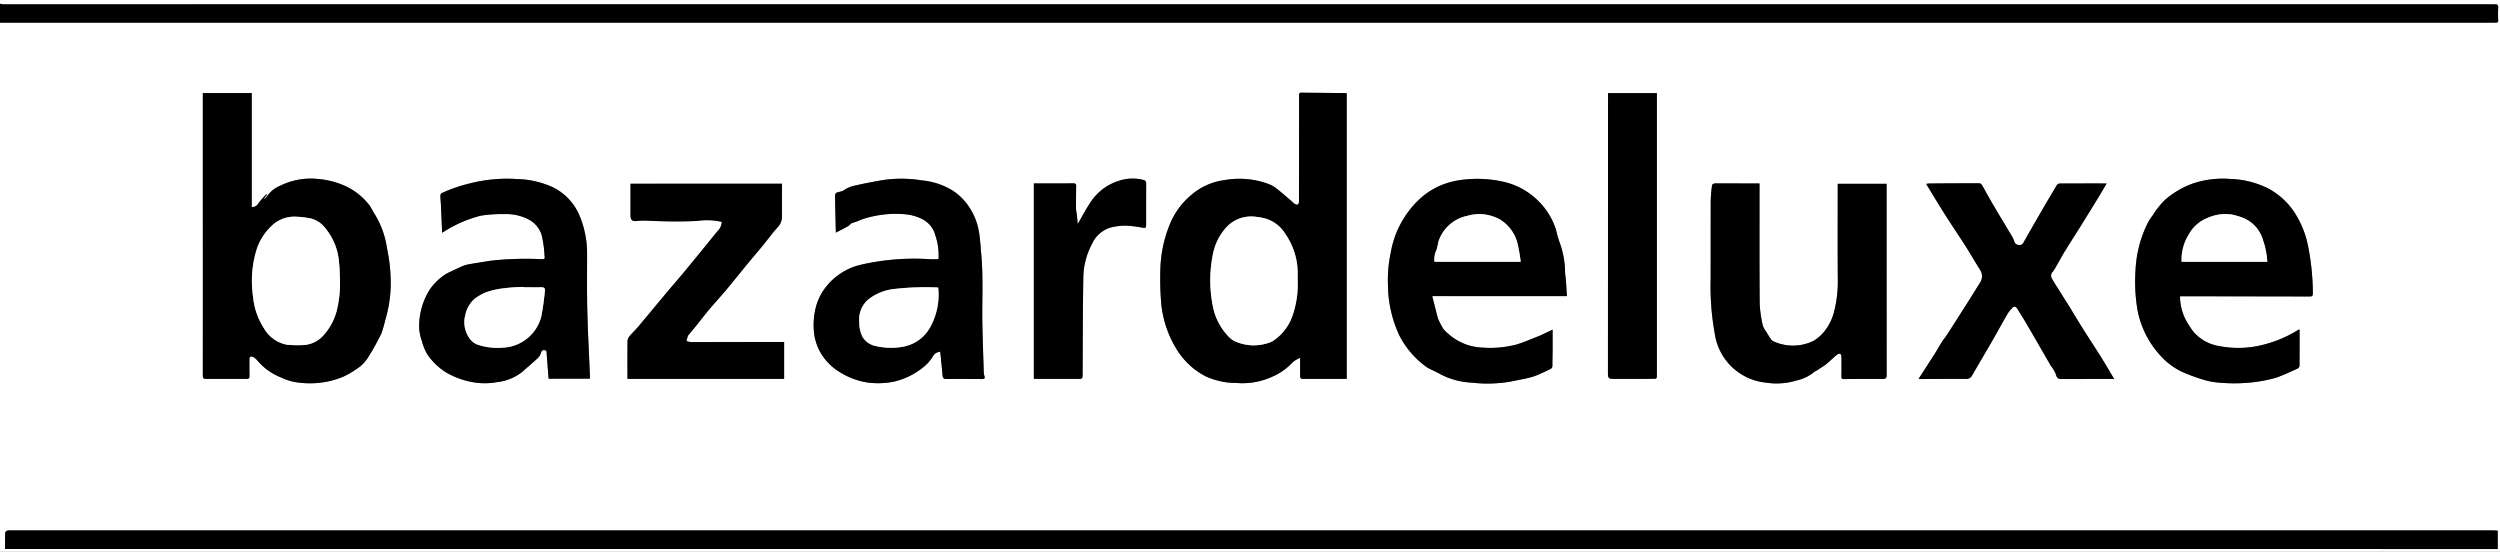 <svg viewBox="0 0 249.255 55" height="55" width="249.255" xmlns:xlink="http://www.w3.org/1999/xlink" xmlns="http://www.w3.org/2000/svg" id="logo">
  <rect x="0" y="0" width="249.255" height="55" fill="#808080" stroke="none"/>
  <defs>
    <clipPath id="clip-path">
      <rect fill="none" height="55" width="249.255" data-name="Rectangle 19" id="Rectangle_19"></rect>
    </clipPath>
  </defs>
  <g clip-path="url(#clip-path)" data-name="Groupe 1" id="Groupe_1">
    <path fill="#fff" d="M0,.376V0H249.255V55H0V2.26H247.419c.467,0,.934-.008,1.4,0,.2.005.268-.059.259-.268a11.486,11.486,0,0,1,0-1.222c.016-.252-.052-.339-.293-.339-.852,0-1.705-.011-2.558-.011l-70.687,0q-58.764,0-117.527,0Q29.183.423.357.429A2.411,2.411,0,0,1,0,.376m.5,54.36h248.52V52.908c-.172-.011-.342-.029-.511-.029-.822,0-1.644,0-2.467,0H87.218l-86.251,0a.571.571,0,0,0-.269.029c-.08.046-.183.145-.185.225C.5,53.655.5,54.178.5,54.737M20.224,9.28v.363q0,4.551,0,9.1,0,9.321,0,18.642c0,.224.01.389.29.388q2.039-.006,4.079,0c.229,0,.291-.1.285-.327-.017-.533-.013-1.067-.01-1.6,0-.293.134-.382.386-.244a1.3,1.3,0,0,1,.4.327,5.955,5.955,0,0,0,2.43,1.727,5.346,5.346,0,0,0,1.715.485,8.789,8.789,0,0,0,3.142-.167,8.4,8.4,0,0,0,1.351-.451A9.469,9.469,0,0,0,35.9,36.54a3.907,3.907,0,0,0,.875-1.033,24.4,24.4,0,0,0,1.241-2.245,10.426,10.426,0,0,0,.379-1.314,12.761,12.761,0,0,0,.551-4.2,16.343,16.343,0,0,0-.357-2.949,8.924,8.924,0,0,0-1.23-3.438c-.206-.3-.336-.651-.559-.929a6.374,6.374,0,0,0-2.446-1.913,8.117,8.117,0,0,0-2.643-.672,6.875,6.875,0,0,0-3.759.664,2.933,2.933,0,0,0-1.319,1.05,1.481,1.481,0,0,1-.258.264l-.051-.055.293-.333-.065-.063a6.827,6.827,0,0,0-.806.924.681.681,0,0,1-.65.34V9.28Zm114.045.032a.574.574,0,0,0-.111-.031q-2.206-.021-4.413-.041c-.174,0-.228.077-.226.248.005.45,0,.9,0,1.349q0,4.6-.008,9.2c0,.378-.142.461-.463.265a2.038,2.038,0,0,1-.226-.207c-.515-.436-1.021-.884-1.55-1.3a2.866,2.866,0,0,0-.768-.439,8.39,8.39,0,0,0-4.456-.393,6.306,6.306,0,0,0-3.361,1.55,7.447,7.447,0,0,0-2.072,2.9,12.62,12.62,0,0,0-.91,4.1,30.856,30.856,0,0,0,.073,3.759,10.685,10.685,0,0,0,1.452,4.413,7.374,7.374,0,0,0,3.047,2.87,7.521,7.521,0,0,0,3.017.627,7.179,7.179,0,0,0,3.585-.639,5.922,5.922,0,0,0,2.008-1.433,2.7,2.7,0,0,1,.739-.431v1.574c0,.517,0,.522.5.523,1.379,0,2.757,0,4.143,0Zm41.158,8.982c-.45,0-.864,0-1.278,0-1.055,0-2.111-.015-3.167-.008-.1,0-.273.1-.282.167a12.69,12.69,0,0,0-.137,1.558c-.013,2.605,0,5.211-.008,7.816a26.256,26.256,0,0,0,.412,5.454,5.721,5.721,0,0,0,5.1,4.866,6.77,6.77,0,0,0,3.039-.214,4.076,4.076,0,0,0,1.791-.87c.039-.041.111-.046.161-.079.337-.221.687-.424,1-.672.37-.29.7-.639,1.069-.927.29-.225.456-.133.464.235.014.627.012,1.255,0,1.882,0,.181,0,.295.229.292q1.948-.021,3.9-.015c.281,0,.379-.083.378-.392q-.013-9.37-.006-18.74v-.322h-4.871v.387c0,3.076-.016,6.153.009,9.229a12.014,12.014,0,0,1-.326,2.948,5.163,5.163,0,0,1-.868,1.952,4.031,4.031,0,0,1-1.228,1.144,4.658,4.658,0,0,1-4.031.031.732.732,0,0,1-.269-.279c-.146-.211-.28-.431-.413-.652a2.158,2.158,0,0,1-.343-.622,12.181,12.181,0,0,1-.314-2.161c-.031-3.809-.016-7.617-.017-11.425v-.584m-19.2,11.228c-.058-.753-.075-1.514-.185-2.26a8.958,8.958,0,0,0-.444-2.81,11.933,11.933,0,0,1-.46-1.545,6.994,6.994,0,0,0-1.966-3.067,7.131,7.131,0,0,0-3.3-1.729,11.9,11.9,0,0,0-4.381-.145,7.467,7.467,0,0,0-3.6,1.567,9.478,9.478,0,0,0-3.236,5.7,12.985,12.985,0,0,0-.268,3.243,12.122,12.122,0,0,0,1.132,4.958,8.817,8.817,0,0,0,2.743,3.175,1.629,1.629,0,0,0,.239.136c.365.183.739.347,1.093.549a7.43,7.43,0,0,0,3.12.848,13.611,13.611,0,0,0,3.911-.106c.771-.161,1.554-.287,2.307-.514a16.465,16.465,0,0,0,1.584-.708.345.345,0,0,0,.262-.358c0-.564.018-1.128.021-1.692,0-.643,0-1.285,0-1.9-.25.12-.547.263-.845.4-.175.082-.348.17-.528.239-.734.286-1.458.611-2.209.838a10.411,10.411,0,0,1-3.441.311,5.371,5.371,0,0,1-3.4-1.4,2.766,2.766,0,0,1-.5-.514,7.624,7.624,0,0,1-.447-.856,1.165,1.165,0,0,1-.088-.233q-.273-1.068-.541-2.134Zm73.043,3.34a.444.444,0,0,0-.106.013,12.243,12.243,0,0,1-4.5,1.7,9.99,9.99,0,0,1-3.422-.075,4.276,4.276,0,0,1-2.52-1.39,8.645,8.645,0,0,1-.675-1,5.1,5.1,0,0,1-.692-2.573h1.467l11.328.02c.443,0,.443,0,.448-.476a24.61,24.61,0,0,0-.5-4.664,9.458,9.458,0,0,0-1.151-2.946,7.119,7.119,0,0,0-2.929-2.746,9.1,9.1,0,0,0-3.645-.883,9.451,9.451,0,0,0-3.748.459,8.638,8.638,0,0,0-2.805,1.664,8.393,8.393,0,0,0-1.182,1.5,4.584,4.584,0,0,0-.514.8,11.656,11.656,0,0,0-1.2,4.621,16.914,16.914,0,0,0,.194,4.027,9.241,9.241,0,0,0,2.208,4.455,6.768,6.768,0,0,0,2.209,1.689,16.425,16.425,0,0,0,1.842.7,7.369,7.369,0,0,0,1.9.392,16.217,16.217,0,0,0,4.27-.172,14.084,14.084,0,0,0,1.446-.339c.706-.255,1.388-.578,2.074-.888a.377.377,0,0,0,.2-.264c.013-1.2.009-2.4.009-3.625M93.751,35.074c.08.808.161,1.6.234,2.384.021.229.113.329.347.328q1.781-.009,3.562.006c.275,0,.345-.09.244-.355a1.154,1.154,0,0,1-.053-.37c-.048-1.536-.1-3.072-.136-4.609-.054-2.4.108-4.812-.122-7.213-.068-.706-.1-1.419-.219-2.116a6.3,6.3,0,0,0-.988-2.5A5.663,5.663,0,0,0,95,19.01a7.068,7.068,0,0,0-3.064-1.022,12.772,12.772,0,0,0-4-.02c-.852.164-1.712.3-2.553.512a2.91,2.91,0,0,0-1.217.473c-.192.155-.5.154-.739.254a.331.331,0,0,0-.166.246c.019,1.25.052,2.5.081,3.738.41-.215.824-.425,1.229-.652a1.991,1.991,0,0,0,.314-.275c.173-.058.368-.119.56-.19s.374-.158.566-.225a10.588,10.588,0,0,1,4.082-.5,4.713,4.713,0,0,1,1.842.486A2.518,2.518,0,0,1,93.245,23.4a2.992,2.992,0,0,0,.093.3,6.291,6.291,0,0,1,.241,2.146c-.321,0-.593.008-.863,0a23.785,23.785,0,0,0-6.9.555,6.247,6.247,0,0,0-3.622,2.419,5.548,5.548,0,0,0-.769,1.54,7.128,7.128,0,0,0-.288,2.447,5.158,5.158,0,0,0,1.048,2.909A5.462,5.462,0,0,0,83.735,37.1a7.175,7.175,0,0,0,2.746,1.031,7.759,7.759,0,0,0,2.719-.1,7.229,7.229,0,0,0,3.071-1.6A3.844,3.844,0,0,0,93,35.553a.87.87,0,0,1,.754-.479M58.813,37.753a.41.41,0,0,0,.016-.086c-.092-2.233-.212-4.466-.269-6.7-.047-1.861-.024-3.724-.022-5.586a9.8,9.8,0,0,0-.724-3.813,5.551,5.551,0,0,0-2.578-2.847,9.046,9.046,0,0,0-3.7-.871,14.893,14.893,0,0,0-4.542.4,15.34,15.34,0,0,0-2.958,1.006.319.319,0,0,0-.121.25c.006.344.043.687.059,1.03.041.891.077,1.781.115,2.67a15.34,15.34,0,0,1,1.494-.852,13.053,13.053,0,0,1,2.369-.857,12.88,12.88,0,0,1,2.332-.151,4.773,4.773,0,0,1,2.358.5,2.633,2.633,0,0,1,1.353,1.535,10.959,10.959,0,0,1,.3,2.062c.047.394.034.393-.349.4A31.954,31.954,0,0,0,48.895,26c-.758.126-1.518.233-2.273.376a3.925,3.925,0,0,0-.77.277c-.287.121-.566.261-.846.4a4.118,4.118,0,0,0-.595.3,5.772,5.772,0,0,0-1.558,1.51,6.863,6.863,0,0,0-1.044,3.193,4.336,4.336,0,0,0,.246,1.911,5.3,5.3,0,0,0,.538,1.347,6.334,6.334,0,0,0,1.819,1.781,7.916,7.916,0,0,0,2.444.956,6.814,6.814,0,0,0,2.715.049,4.914,4.914,0,0,0,2.489-1.011c.527-.472,1.069-.925,1.588-1.406a1.092,1.092,0,0,0,.279-.476c.063-.213.143-.326.376-.294.248.035.194.228.206.383.064.81.125,1.62.189,2.463ZM192.041,18.332c.653,1.064,1.264,2.084,1.9,3.088.66,1.04,1.355,2.057,2.017,3.1.494.775.947,1.576,1.441,2.35a1.158,1.158,0,0,1,0,1.343c-.413.666-.826,1.332-1.246,1.993q-1.031,1.624-2.071,3.242c-.134.208-.3.392-.436.6-.248.391-.472.8-.72,1.188-.535.842-1.079,1.678-1.628,2.529a.54.54,0,0,0,.109.029c1.522-.006,3.044-.023,4.566-.011a.658.658,0,0,0,.665-.365c.642-1.126,1.308-2.236,1.955-3.359.521-.906,1.021-1.826,1.545-2.73a3.134,3.134,0,0,1,.477-.606c.208-.213.36-.187.518.066.319.509.638,1.017.941,1.536.809,1.387,1.608,2.78,2.414,4.169a3.267,3.267,0,0,1,.5.847c.094.459.371.455.691.454q1.949,0,3.9-.011c.387,0,.775,0,1.209,0-.461-.769-.88-1.492-1.322-2.2-.564-.9-1.151-1.792-1.721-2.69-.327-.516-.642-1.038-.961-1.559-.155-.254-.3-.513-.461-.766-.2-.322-.409-.641-.613-.962-.094-.148-.183-.3-.275-.448-.285-.457-.586-.905-.85-1.375a.548.548,0,0,1,.065-.667,4.069,4.069,0,0,0,.383-.6c.273-.47.527-.952.812-1.414.581-.943,1.18-1.874,1.766-2.813q.845-1.356,1.677-2.721c.24-.393.468-.793.75-1.272-1.623,0-3.163,0-4.7.007a.37.37,0,0,0-.264.16q-.871,1.452-1.72,2.917-.808,1.393-1.6,2.8a.422.422,0,0,1-.476.247.468.468,0,0,1-.446-.349,2.743,2.743,0,0,0-.293-.615c-.462-.782-.937-1.555-1.4-2.335-.317-.534-.628-1.073-.936-1.613-.2-.351-.384-.712-.593-1.059a.378.378,0,0,0-.256-.179c-1.654,0-3.309.011-4.964.022-.1,0-.2.022-.345.039M62.864,18.316c0,1.08,0,2.1,0,3.128,0,.467.156.642.615.586a7.878,7.878,0,0,1,1.309-.018c1.57.068,3.147.089,4.716.014a6.6,6.6,0,0,1,2.459.092,1.343,1.343,0,0,1-.425.923q-1.626,2-3.265,4c-.576.7-1.176,1.377-1.758,2.072-.957,1.142-1.9,2.293-2.863,3.432-.278.331-.6.626-.874.957a.824.824,0,0,0-.209.461c-.017,1.263-.009,2.526-.009,3.811H78.185V34.09c-.958,0-1.891,0-2.824,0-2.162,0-4.324.009-6.486.007a1.863,1.863,0,0,1-.422-.1c.042-.166.079-.334.131-.5a.518.518,0,0,1,.111-.148c.262-.319.527-.636.786-.958.393-.49.771-.994,1.176-1.473.564-.669,1.158-1.311,1.72-1.982.7-.83,1.369-1.68,2.058-2.515.525-.637,1.065-1.26,1.588-1.9.5-.612.967-1.257,1.493-1.846a1.56,1.56,0,0,0,.456-1.114c-.009-.8,0-1.59,0-2.386v-.864Zm97.461-9.03v.581q0,13.729-.009,27.458c0,.344.125.443.41.449.071,0,.142.007.213.007,1.279,0,2.557,0,3.836-.007.42,0,.421-.012.421-.438q0-13.839,0-27.678V9.286ZM103.077,37.778c1.459,0,2.889,0,4.319,0,.539,0,.537.008.54-.544.019-3.127.017-6.254.069-9.381a7.366,7.366,0,0,1,.891-3.575,2.946,2.946,0,0,1,1.77-1.574,6.246,6.246,0,0,1,1.555-.209,12.015,12.015,0,0,1,1.656.2c.354.051.391.034.392-.335,0-1.35,0-2.7.006-4.048a.323.323,0,0,0-.274-.368,4.3,4.3,0,0,0-2.444.085,5.246,5.246,0,0,0-2.954,2.337c-.425.646-.784,1.339-1.154,1.979-.024-.268-.049-.591-.084-.913a5.562,5.562,0,0,1-.082-.553c-.006-.763,0-1.527.013-2.29,0-.232-.06-.313-.291-.31-.863.014-1.725.01-2.588.011-.443,0-.886,0-1.34,0Z" data-name="Tracé 1" id="Tracé_1"></path>
    <path transform="translate(0 -0.37)" d="M0,.747A2.421,2.421,0,0,0,.357.8Q29.183.8,58.009.792q58.764,0,117.527,0l70.687,0c.852,0,1.705.014,2.558.011.241,0,.309.086.293.338a11.5,11.5,0,0,0,0,1.223c.009.21-.06.273-.259.268-.467-.012-.934,0-1.4,0H.792L0,2.631Z" data-name="Tracé 2" id="Tracé_2"></path>
    <path transform="translate(-0.529 -51.917)" d="M1.034,106.653c0-.559-.008-1.081.008-1.6,0-.079.1-.179.186-.224A.569.569,0,0,1,1.5,104.8h245.08c.822,0,1.645,0,2.467,0,.17,0,.339.019.511.029v1.828Z" data-name="Tracé 3" id="Tracé_3"></path>
    <path transform="translate(-21.275 -9.112)" d="M41.5,18.392h4.875V29.749a.682.682,0,0,0,.65-.341,6.793,6.793,0,0,1,.806-.923l.065.063-.294.332.051.055a1.478,1.478,0,0,0,.258-.264,2.927,2.927,0,0,1,1.319-1.05,6.874,6.874,0,0,1,3.758-.664,8.119,8.119,0,0,1,2.644.671,6.375,6.375,0,0,1,2.446,1.914c.223.278.353.633.559.929a8.929,8.929,0,0,1,1.23,3.438,16.338,16.338,0,0,1,.357,2.948,12.764,12.764,0,0,1-.551,4.2,10.506,10.506,0,0,1-.379,1.314,24.468,24.468,0,0,1-1.241,2.245,3.924,3.924,0,0,1-.875,1.033,9.469,9.469,0,0,1-1.613.991,8.413,8.413,0,0,1-1.351.451,8.789,8.789,0,0,1-3.142.168,5.343,5.343,0,0,1-1.715-.486,5.953,5.953,0,0,1-2.43-1.727,1.318,1.318,0,0,0-.4-.328c-.253-.138-.384-.049-.386.245,0,.533-.006,1.067.01,1.6.007.226-.055.328-.284.327q-2.039-.009-4.08-.005c-.28,0-.29-.164-.29-.388q.006-9.321,0-18.642V18.392M55.172,37.087c-.03-.605-.018-1.216-.1-1.814A5.953,5.953,0,0,0,53.8,31.978a2.7,2.7,0,0,0-1.488-1.073,9.028,9.028,0,0,0-1.5-.186,3.25,3.25,0,0,0-2.459.916,5.591,5.591,0,0,0-1.476,2.3,10.629,10.629,0,0,0-.375,4.733,6.992,6.992,0,0,0,1.107,3.207A3.354,3.354,0,0,0,49.9,43.486a12.512,12.512,0,0,0,1.489.036,2.893,2.893,0,0,0,2.159-1A5.846,5.846,0,0,0,54.843,40.1a11.17,11.17,0,0,0,.328-3.013" data-name="Tracé 4" id="Tracé_4"></path>
    <path transform="translate(-121.712 -9.072)" d="M255.981,18.385V46.849c-1.386,0-2.764,0-4.143,0-.5,0-.5-.006-.5-.523,0-.49,0-.981,0-1.574a2.7,2.7,0,0,0-.739.431,5.917,5.917,0,0,1-2.008,1.433,7.179,7.179,0,0,1-3.585.639,7.521,7.521,0,0,1-3.017-.627,7.374,7.374,0,0,1-3.047-2.87,10.684,10.684,0,0,1-1.452-4.413,30.858,30.858,0,0,1-.073-3.759,12.62,12.62,0,0,1,.91-4.1,7.443,7.443,0,0,1,2.073-2.9,6.3,6.3,0,0,1,3.36-1.55,8.39,8.39,0,0,1,4.456.393,2.859,2.859,0,0,1,.768.439c.529.416,1.035.864,1.55,1.3a2.038,2.038,0,0,0,.226.207c.321.2.462.113.463-.265q.005-4.6.008-9.2c0-.45.009-.9,0-1.349,0-.172.052-.25.226-.248q2.207.023,4.413.041a.545.545,0,0,1,.11.031m-4.889,18.692c0-.271,0-.449,0-.627a6.858,6.858,0,0,0-1.233-4.058,3.457,3.457,0,0,0-2.183-1.58,5.267,5.267,0,0,0-.69-.115,3.382,3.382,0,0,0-2.907.934,5.531,5.531,0,0,0-1.378,2.506,13.093,13.093,0,0,0-.092,5.348,5.978,5.978,0,0,0,1.632,3.181,2.071,2.071,0,0,0,.508.393,4.541,4.541,0,0,0,3.38.22,1.964,1.964,0,0,0,.581-.266,4.937,4.937,0,0,0,1.872-2.483,9.43,9.43,0,0,0,.509-3.451" data-name="Tracé 5" id="Tracé_5"></path>
    <path transform="translate(-179.443 -17.952)" d="M354.871,36.246v.583c0,3.809-.015,7.617.017,11.426a12.178,12.178,0,0,0,.315,2.161,2.125,2.125,0,0,0,.343.621c.133.221.266.442.412.652a.739.739,0,0,0,.269.279,4.66,4.66,0,0,0,4.031-.031,4.034,4.034,0,0,0,1.228-1.144,5.171,5.171,0,0,0,.868-1.952,12.037,12.037,0,0,0,.326-2.948c-.025-3.076-.009-6.152-.009-9.229v-.387h4.87V36.6q0,9.37.006,18.74c0,.309-.1.393-.378.392q-1.948-.008-3.9.015c-.23,0-.231-.112-.229-.292.009-.627.011-1.255,0-1.882-.008-.368-.174-.46-.464-.235-.372.288-.7.637-1.069.927-.317.248-.667.452-1,.672-.05.033-.122.038-.161.079a4.076,4.076,0,0,1-1.791.87,6.772,6.772,0,0,1-3.039.214,5.721,5.721,0,0,1-5.1-4.866A26.256,26.256,0,0,1,350,45.78c.007-2.605,0-5.211.008-7.816a12.774,12.774,0,0,1,.137-1.558c.009-.07.183-.167.282-.167,1.056-.007,2.111,0,3.167.007.414,0,.828,0,1.278,0" data-name="Tracé 6" id="Tracé_6"></path>
    <path transform="translate(-145.591 -17.505)" d="M301.822,47.027H288.388c.179.71.359,1.423.541,2.134a1.194,1.194,0,0,0,.088.233,7.832,7.832,0,0,0,.447.856,2.782,2.782,0,0,0,.5.514,5.376,5.376,0,0,0,3.4,1.4,10.414,10.414,0,0,0,3.442-.311c.751-.227,1.475-.552,2.209-.837.18-.07.353-.157.528-.24.3-.141.6-.285.846-.4,0,.612,0,1.255,0,1.9,0,.564-.02,1.128-.021,1.692a.346.346,0,0,1-.262.358,16.4,16.4,0,0,1-1.584.708c-.753.228-1.535.353-2.307.514a13.611,13.611,0,0,1-3.911.106,7.419,7.419,0,0,1-3.12-.848c-.354-.2-.729-.366-1.093-.549a1.587,1.587,0,0,1-.239-.136,8.82,8.82,0,0,1-2.743-3.174,12.143,12.143,0,0,1-1.132-4.958,13.014,13.014,0,0,1,.269-3.243,9.48,9.48,0,0,1,3.237-5.7,7.466,7.466,0,0,1,3.6-1.567,11.915,11.915,0,0,1,4.382.145,7.136,7.136,0,0,1,3.3,1.729,6.992,6.992,0,0,1,1.965,3.067,11.918,11.918,0,0,0,.461,1.544,8.959,8.959,0,0,1,.443,2.81c.111.746.127,1.507.186,2.26M288.617,43.6h8.592a15.376,15.376,0,0,0-.26-1.562,3.91,3.91,0,0,0-1.844-2.674,4.43,4.43,0,0,0-2.011-.523,4.722,4.722,0,0,0-1.247.189,3.82,3.82,0,0,0-2.869,2.649,3.834,3.834,0,0,1-.193.813,2.011,2.011,0,0,0-.168,1.107" data-name="Tracé 7" id="Tracé_7"></path>
    <path transform="translate(-223.994 -17.488)" d="M453.268,50.35c0,1.221,0,2.423-.009,3.625a.378.378,0,0,1-.2.264c-.686.31-1.368.633-2.074.888a14.083,14.083,0,0,1-1.446.339,16.22,16.22,0,0,1-4.271.172,7.365,7.365,0,0,1-1.9-.392,16.568,16.568,0,0,1-1.842-.7,6.785,6.785,0,0,1-2.209-1.689,9.24,9.24,0,0,1-2.207-4.455,16.912,16.912,0,0,1-.194-4.027,11.656,11.656,0,0,1,1.2-4.621,4.564,4.564,0,0,1,.514-.8,8.375,8.375,0,0,1,1.181-1.5,8.635,8.635,0,0,1,2.806-1.664,9.449,9.449,0,0,1,3.747-.459,9.1,9.1,0,0,1,3.645.883,7.116,7.116,0,0,1,2.929,2.746,9.461,9.461,0,0,1,1.151,2.946,24.614,24.614,0,0,1,.5,4.664c0,.476-.005.477-.448.476l-11.329-.02H441.35a5.1,5.1,0,0,0,.691,2.573,8.6,8.6,0,0,0,.675,1,4.273,4.273,0,0,0,2.52,1.391,9.988,9.988,0,0,0,3.421.075,12.246,12.246,0,0,0,4.5-1.7.411.411,0,0,1,.105-.013M441.5,43.59h8.545a7.926,7.926,0,0,0-.417-2.123,3.405,3.405,0,0,0-2.076-2.288,8.188,8.188,0,0,0-.99-.29,4.3,4.3,0,0,0-2.436.311,3.636,3.636,0,0,0-1.906,1.657,4.749,4.749,0,0,0-.721,2.734" data-name="Tracé 8" id="Tracé_8"></path>
    <path transform="translate(-85.354 -17.494)" d="M179.1,52.568a.871.871,0,0,0-.754.479,3.853,3.853,0,0,1-.726.879,7.23,7.23,0,0,1-3.07,1.6,7.75,7.75,0,0,1-2.719.1,7.177,7.177,0,0,1-2.746-1.03,5.464,5.464,0,0,1-1.552-1.388,5.156,5.156,0,0,1-1.048-2.909,7.131,7.131,0,0,1,.288-2.447,5.544,5.544,0,0,1,.769-1.54,6.246,6.246,0,0,1,3.622-2.419,23.77,23.77,0,0,1,6.9-.556c.271.009.542,0,.863,0a6.3,6.3,0,0,0-.241-2.146,2.878,2.878,0,0,1-.094-.3,2.52,2.52,0,0,0-1.309-1.562,4.72,4.72,0,0,0-1.842-.486,10.589,10.589,0,0,0-4.082.5c-.192.066-.376.154-.566.225s-.386.132-.559.19a1.993,1.993,0,0,1-.315.276c-.4.227-.819.436-1.229.651-.029-1.238-.062-2.488-.081-3.738a.328.328,0,0,1,.166-.246c.242-.1.547-.1.738-.255a2.91,2.91,0,0,1,1.218-.472c.841-.211,1.7-.348,2.553-.512a12.775,12.775,0,0,1,4,.02,7.075,7.075,0,0,1,3.064,1.022,5.67,5.67,0,0,1,1.621,1.62,6.3,6.3,0,0,1,.988,2.5c.12.7.152,1.41.219,2.116.23,2.4.069,4.809.122,7.213.034,1.536.088,3.072.136,4.609a1.142,1.142,0,0,0,.053.37c.1.264.032.357-.244.354q-1.781-.015-3.562-.006c-.234,0-.326-.1-.347-.328-.072-.788-.154-1.576-.234-2.384m-.209-6.392a.989.989,0,0,0-.156-.025,27.271,27.271,0,0,0-4.489.186,5.09,5.09,0,0,0-2.283.981,2.6,2.6,0,0,0-.944,2.236,3.327,3.327,0,0,0,.314,1.505,1.991,1.991,0,0,0,1.384.947,6.577,6.577,0,0,0,2.836.022,3.861,3.861,0,0,0,2.591-2.007,6.629,6.629,0,0,0,.747-3.845" data-name="Tracé 9" id="Tracé_9"></path>
    <path transform="translate(-43.966 -17.489)" d="M102.779,55.242H98.662c-.064-.843-.124-1.653-.189-2.463-.012-.155.041-.349-.206-.383-.232-.033-.313.081-.376.294a1.1,1.1,0,0,1-.279.476c-.519.481-1.061.934-1.588,1.406a4.918,4.918,0,0,1-2.489,1.011,6.816,6.816,0,0,1-2.716-.049,7.926,7.926,0,0,1-2.443-.956A6.336,6.336,0,0,1,86.559,52.8a5.285,5.285,0,0,1-.538-1.347,4.333,4.333,0,0,1-.246-1.91,6.863,6.863,0,0,1,1.044-3.193,5.765,5.765,0,0,1,1.558-1.51,4.085,4.085,0,0,1,.594-.3c.281-.135.56-.275.847-.4a3.894,3.894,0,0,1,.77-.277c.754-.142,1.515-.249,2.272-.375a31.9,31.9,0,0,1,5.044-.161c.384,0,.4,0,.349-.4a10.926,10.926,0,0,0-.3-2.063A2.633,2.633,0,0,0,96.6,39.334a4.772,4.772,0,0,0-2.358-.495,12.831,12.831,0,0,0-2.332.151,13.053,13.053,0,0,0-2.369.857,15.236,15.236,0,0,0-1.494.852c-.038-.89-.074-1.78-.115-2.67-.016-.344-.053-.687-.059-1.031a.319.319,0,0,1,.121-.25,15.329,15.329,0,0,1,2.958-1.006,14.893,14.893,0,0,1,4.542-.4,9.041,9.041,0,0,1,3.7.871,5.551,5.551,0,0,1,2.578,2.847,9.792,9.792,0,0,1,.725,3.812c0,1.862-.024,3.725.022,5.587.057,2.234.177,4.466.269,6.7a.38.38,0,0,1-.015.086m-6.572-9.11V46.1a15.031,15.031,0,0,0-1.941.125,7.5,7.5,0,0,0-1.918.429,5.646,5.646,0,0,0-1.037.6,2.905,2.905,0,0,0-.947,1.63,2.732,2.732,0,0,0,.36,2.245,1.744,1.744,0,0,0,.885.728,6.251,6.251,0,0,0,2.492.287,4.143,4.143,0,0,0,3.819-3.031,24.294,24.294,0,0,0,.374-2.628c.039-.285-.1-.365-.349-.361-.578.009-1.157,0-1.736,0" data-name="Tracé 10" id="Tracé_10"></path>
    <path transform="translate(-201.271 -17.938)" d="M393.311,36.27c.147-.017.246-.038.345-.039,1.655-.012,3.309-.023,4.964-.022a.377.377,0,0,1,.256.18c.209.346.392.707.593,1.058.308.54.618,1.079.936,1.613.464.78.939,1.554,1.4,2.335a2.737,2.737,0,0,1,.293.616.469.469,0,0,0,.446.348.422.422,0,0,0,.476-.247q.792-1.4,1.6-2.8.849-1.465,1.72-2.917a.369.369,0,0,1,.264-.161c1.54-.01,3.079-.007,4.7-.007-.282.479-.51.879-.75,1.272q-.833,1.364-1.677,2.721c-.586.94-1.185,1.871-1.766,2.813-.285.462-.539.945-.812,1.414a4.044,4.044,0,0,1-.383.6.549.549,0,0,0-.065.668c.265.469.565.917.85,1.375.093.149.181.3.275.448.2.321.411.64.613.963.157.253.306.512.461.766.319.52.634,1.043.961,1.559.571.9,1.157,1.787,1.721,2.69.442.707.861,1.43,1.322,2.2-.434,0-.822,0-1.209,0q-1.949.005-3.9.011c-.32,0-.6.005-.69-.454a3.269,3.269,0,0,0-.5-.847c-.806-1.389-1.6-2.782-2.414-4.169-.3-.519-.622-1.028-.941-1.536-.158-.252-.31-.279-.518-.066a3.133,3.133,0,0,0-.477.606c-.524.9-1.024,1.825-1.545,2.731-.647,1.123-1.313,2.233-1.955,3.359a.657.657,0,0,1-.665.365c-1.522-.012-3.044.006-4.566.011a.547.547,0,0,1-.109-.029c.549-.851,1.093-1.687,1.628-2.529.249-.391.473-.8.72-1.188.133-.209.3-.393.436-.6q1.041-1.617,2.071-3.242c.42-.662.832-1.328,1.246-1.993a1.158,1.158,0,0,0,0-1.342c-.494-.775-.947-1.576-1.441-2.351-.662-1.038-1.357-2.055-2.017-3.095-.637-1-1.248-2.024-1.9-3.088" data-name="Tracé 11" id="Tracé_11"></path>
    <path transform="translate(-65.819 -17.982)" d="M128.682,36.3h15.1v.864c0,.8-.007,1.59,0,2.386a1.56,1.56,0,0,1-.456,1.114c-.526.589-.992,1.234-1.493,1.846-.523.638-1.063,1.262-1.588,1.9-.689.836-1.362,1.686-2.058,2.515-.562.671-1.155,1.313-1.72,1.982-.4.48-.783.983-1.176,1.474-.259.322-.524.638-.786.958a.528.528,0,0,0-.111.148c-.052.163-.088.331-.131.5a1.837,1.837,0,0,0,.422.1c2.162,0,4.325,0,6.487-.007.933,0,1.865,0,2.823,0v3.679H128.379c0-1.284-.007-2.548.009-3.811a.826.826,0,0,1,.209-.461c.278-.331.6-.626.874-.957.96-1.139,1.906-2.29,2.863-3.432.582-.694,1.181-1.373,1.758-2.072q1.642-1.99,3.265-4a1.342,1.342,0,0,0,.425-.923,6.61,6.61,0,0,0-2.459-.092c-1.569.076-3.146.054-4.716-.014a7.933,7.933,0,0,0-1.309.018c-.459.056-.614-.119-.615-.586,0-1.024,0-2.049,0-3.128" data-name="Tracé 12" id="Tracé_12"></path>
    <path transform="translate(-168.67 -9.117)" d="M328.994,18.4h4.87v.372q0,13.839,0,27.678c0,.426,0,.435-.42.437-1.279.007-2.557.006-3.836.007-.071,0-.142-.005-.213-.007-.285-.006-.41-.1-.41-.449q.017-13.729.009-27.458Z" data-name="Tracé 13" id="Tracé_13"></path>
    <path transform="translate(-108.449 -17.477)" d="M211.526,55.255V35.765c.454,0,.9,0,1.34,0,.863,0,1.725,0,2.588-.011.231,0,.3.078.291.31-.017.763-.019,1.527-.013,2.29a5.565,5.565,0,0,0,.082.553c.035.322.06.645.084.913.37-.64.729-1.333,1.154-1.979a5.246,5.246,0,0,1,2.954-2.337,4.3,4.3,0,0,1,2.444-.085.323.323,0,0,1,.274.368c-.008,1.349,0,2.7-.006,4.048,0,.369-.038.386-.392.335a12.014,12.014,0,0,0-1.656-.2,6.246,6.246,0,0,0-1.555.209,2.946,2.946,0,0,0-1.77,1.574,7.367,7.367,0,0,0-.891,3.575c-.052,3.126-.05,6.254-.069,9.381,0,.552,0,.546-.54.544-1.43,0-2.859,0-4.319,0" data-name="Tracé 14" id="Tracé_14"></path>
    <path fill="#fff" transform="translate(-26.428 -21.214)" d="M60.324,49.19A11.169,11.169,0,0,1,60,52.2,5.846,5.846,0,0,1,58.7,54.624a2.893,2.893,0,0,1-2.159,1,12.512,12.512,0,0,1-1.489-.036,3.354,3.354,0,0,1-2.289-1.612,6.992,6.992,0,0,1-1.107-3.207,10.629,10.629,0,0,1,.375-4.733,5.591,5.591,0,0,1,1.476-2.3,3.25,3.25,0,0,1,2.459-.916,9.029,9.029,0,0,1,1.5.186,2.7,2.7,0,0,1,1.488,1.073,5.954,5.954,0,0,1,1.275,3.295c.079.6.068,1.209.1,1.814" data-name="Tracé 15" id="Tracé_15"></path>
    <path fill="#fff" transform="translate(-126.953 -21.223)" d="M256.334,49.228a9.43,9.43,0,0,1-.509,3.451,4.937,4.937,0,0,1-1.872,2.483,1.964,1.964,0,0,1-.581.266,4.541,4.541,0,0,1-3.38-.22,2.071,2.071,0,0,1-.508-.393,5.978,5.978,0,0,1-1.632-3.181,13.092,13.092,0,0,1,.092-5.348,5.531,5.531,0,0,1,1.378-2.506,3.382,3.382,0,0,1,2.907-.934,5.266,5.266,0,0,1,.69.115,3.457,3.457,0,0,1,2.183,1.58,6.857,6.857,0,0,1,1.233,4.058c0,.178,0,.356,0,.627" data-name="Tracé 16" id="Tracé_16"></path>
    <path fill="#fff" transform="translate(-150.479 -20.952)" d="M293.505,47.051a2.011,2.011,0,0,1,.168-1.107,3.832,3.832,0,0,0,.193-.813,3.82,3.82,0,0,1,2.869-2.649,4.723,4.723,0,0,1,1.247-.189,4.43,4.43,0,0,1,2.011.523,3.91,3.91,0,0,1,1.844,2.674,15.384,15.384,0,0,1,.26,1.562Z" data-name="Tracé 17" id="Tracé_17"></path>
    <path fill="#fff" transform="translate(-228.839 -20.942)" d="M446.35,47.044a4.748,4.748,0,0,1,.721-2.734,3.636,3.636,0,0,1,1.906-1.657,4.3,4.3,0,0,1,2.436-.311,8.191,8.191,0,0,1,.99.29,3.405,3.405,0,0,1,2.076,2.288,7.924,7.924,0,0,1,.417,2.123Z" data-name="Tracé 18" id="Tracé_18"></path>
    <path fill="#fff" transform="translate(-90.135 -28.127)" d="M183.677,56.81a6.629,6.629,0,0,1-.747,3.845,3.861,3.861,0,0,1-2.591,2.007,6.578,6.578,0,0,1-2.836-.022,1.991,1.991,0,0,1-1.384-.947,3.327,3.327,0,0,1-.314-1.505,2.6,2.6,0,0,1,.944-2.236,5.09,5.09,0,0,1,2.283-.981,27.273,27.273,0,0,1,4.489-.186.989.989,0,0,1,.156.025" data-name="Tracé 19" id="Tracé_19"></path>
    <path fill="#fff" transform="translate(-48.706 -28.093)" d="M100.947,56.736c.578,0,1.157.006,1.736,0,.252,0,.388.076.349.361a24.292,24.292,0,0,1-.374,2.628,4.143,4.143,0,0,1-3.819,3.031,6.251,6.251,0,0,1-2.492-.287,1.744,1.744,0,0,1-.885-.728,2.732,2.732,0,0,1-.36-2.245,2.905,2.905,0,0,1,.947-1.63,5.646,5.646,0,0,1,1.037-.6A7.5,7.5,0,0,1,99,56.831a15.031,15.031,0,0,1,1.941-.125v.03" data-name="Tracé 20" id="Tracé_20"></path>
  </g>
</svg>
